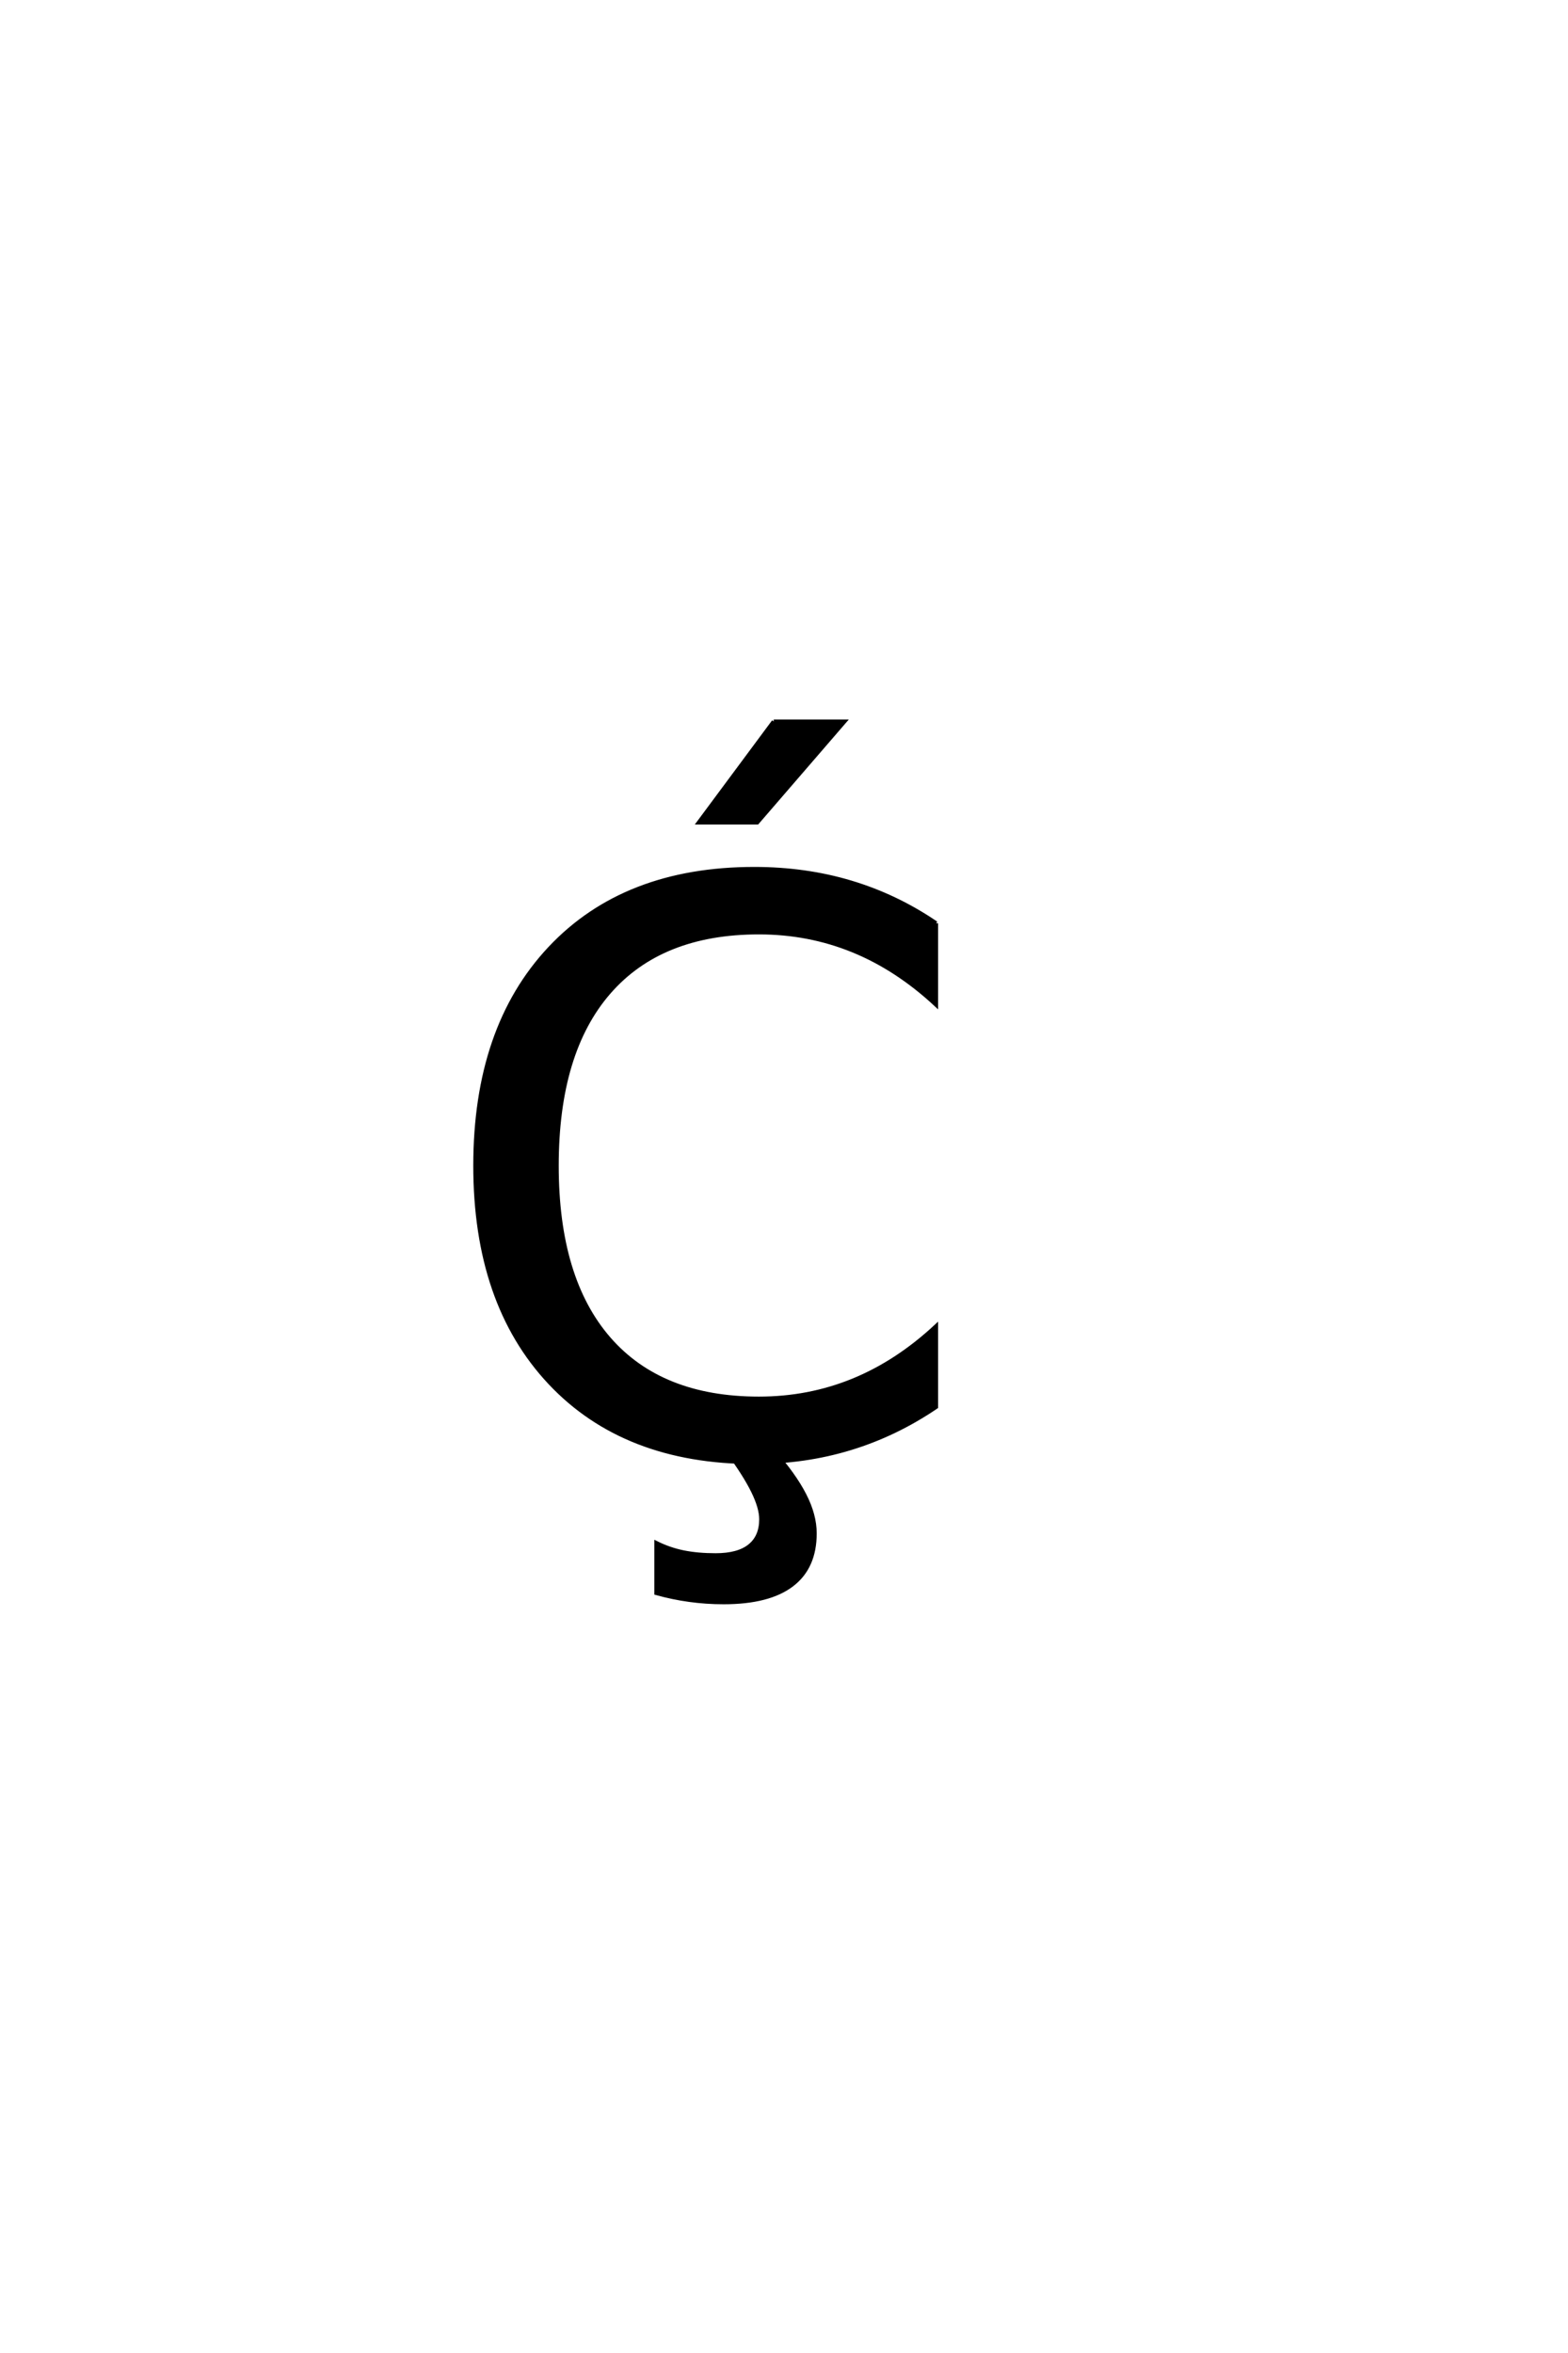 <?xml version='1.0' encoding='UTF-8'?>
<!DOCTYPE svg PUBLIC "-//W3C//DTD SVG 1.0//EN"
    "http://www.w3.org/TR/2001/REC-SVG-20010904/DTD/svg10.dtd">

<svg xmlns='http://www.w3.org/2000/svg' version='1.0'
     width='40.0' height='60.0'>

 <g transform='scale(0.1 -0.1) translate(110.0 -370.0)'>
  <path d='M87.375 186.031
L105.438 186.031
L83.172 160.25
L68.234 160.25
L87.375 186.031
L87.375 186.031
M128.812 134.578
L128.812 113.766
Q118.844 123.047 107.562 127.641
Q96.297 132.234 83.594 132.234
Q58.594 132.234 45.312 116.938
Q32.031 101.656 32.031 72.75
Q32.031 43.953 45.312 28.656
Q58.594 13.375 83.594 13.375
Q96.297 13.375 107.562 17.969
Q118.844 22.562 128.812 31.844
L128.812 11.234
Q118.453 4.203 106.875 0.688
Q95.312 -2.828 82.422 -2.828
Q49.312 -2.828 30.266 17.438
Q11.234 37.703 11.234 72.75
Q11.234 107.906 30.266 128.172
Q49.312 148.438 82.422 148.438
Q95.516 148.438 107.078 144.969
Q118.656 141.5 128.812 134.578
Q118.656 141.5 128.812 134.578
M87.203 0
Q92.578 -6.062 95.203 -11.188
Q97.844 -16.312 97.844 -21
Q97.844 -29.688 91.984 -34.125
Q86.125 -38.578 74.609 -38.578
Q70.109 -38.578 65.859 -37.984
Q61.625 -37.406 57.422 -36.234
L57.422 -23.438
Q60.734 -25.094 64.344 -25.828
Q67.969 -26.562 72.562 -26.562
Q78.312 -26.562 81.234 -24.219
Q84.172 -21.875 84.172 -17.391
Q84.172 -14.453 82.078 -10.203
Q79.984 -5.953 75.578 0
L87.203 0
'
        style='fill: #000000; stroke: #000000'/>

 </g>
</svg>
